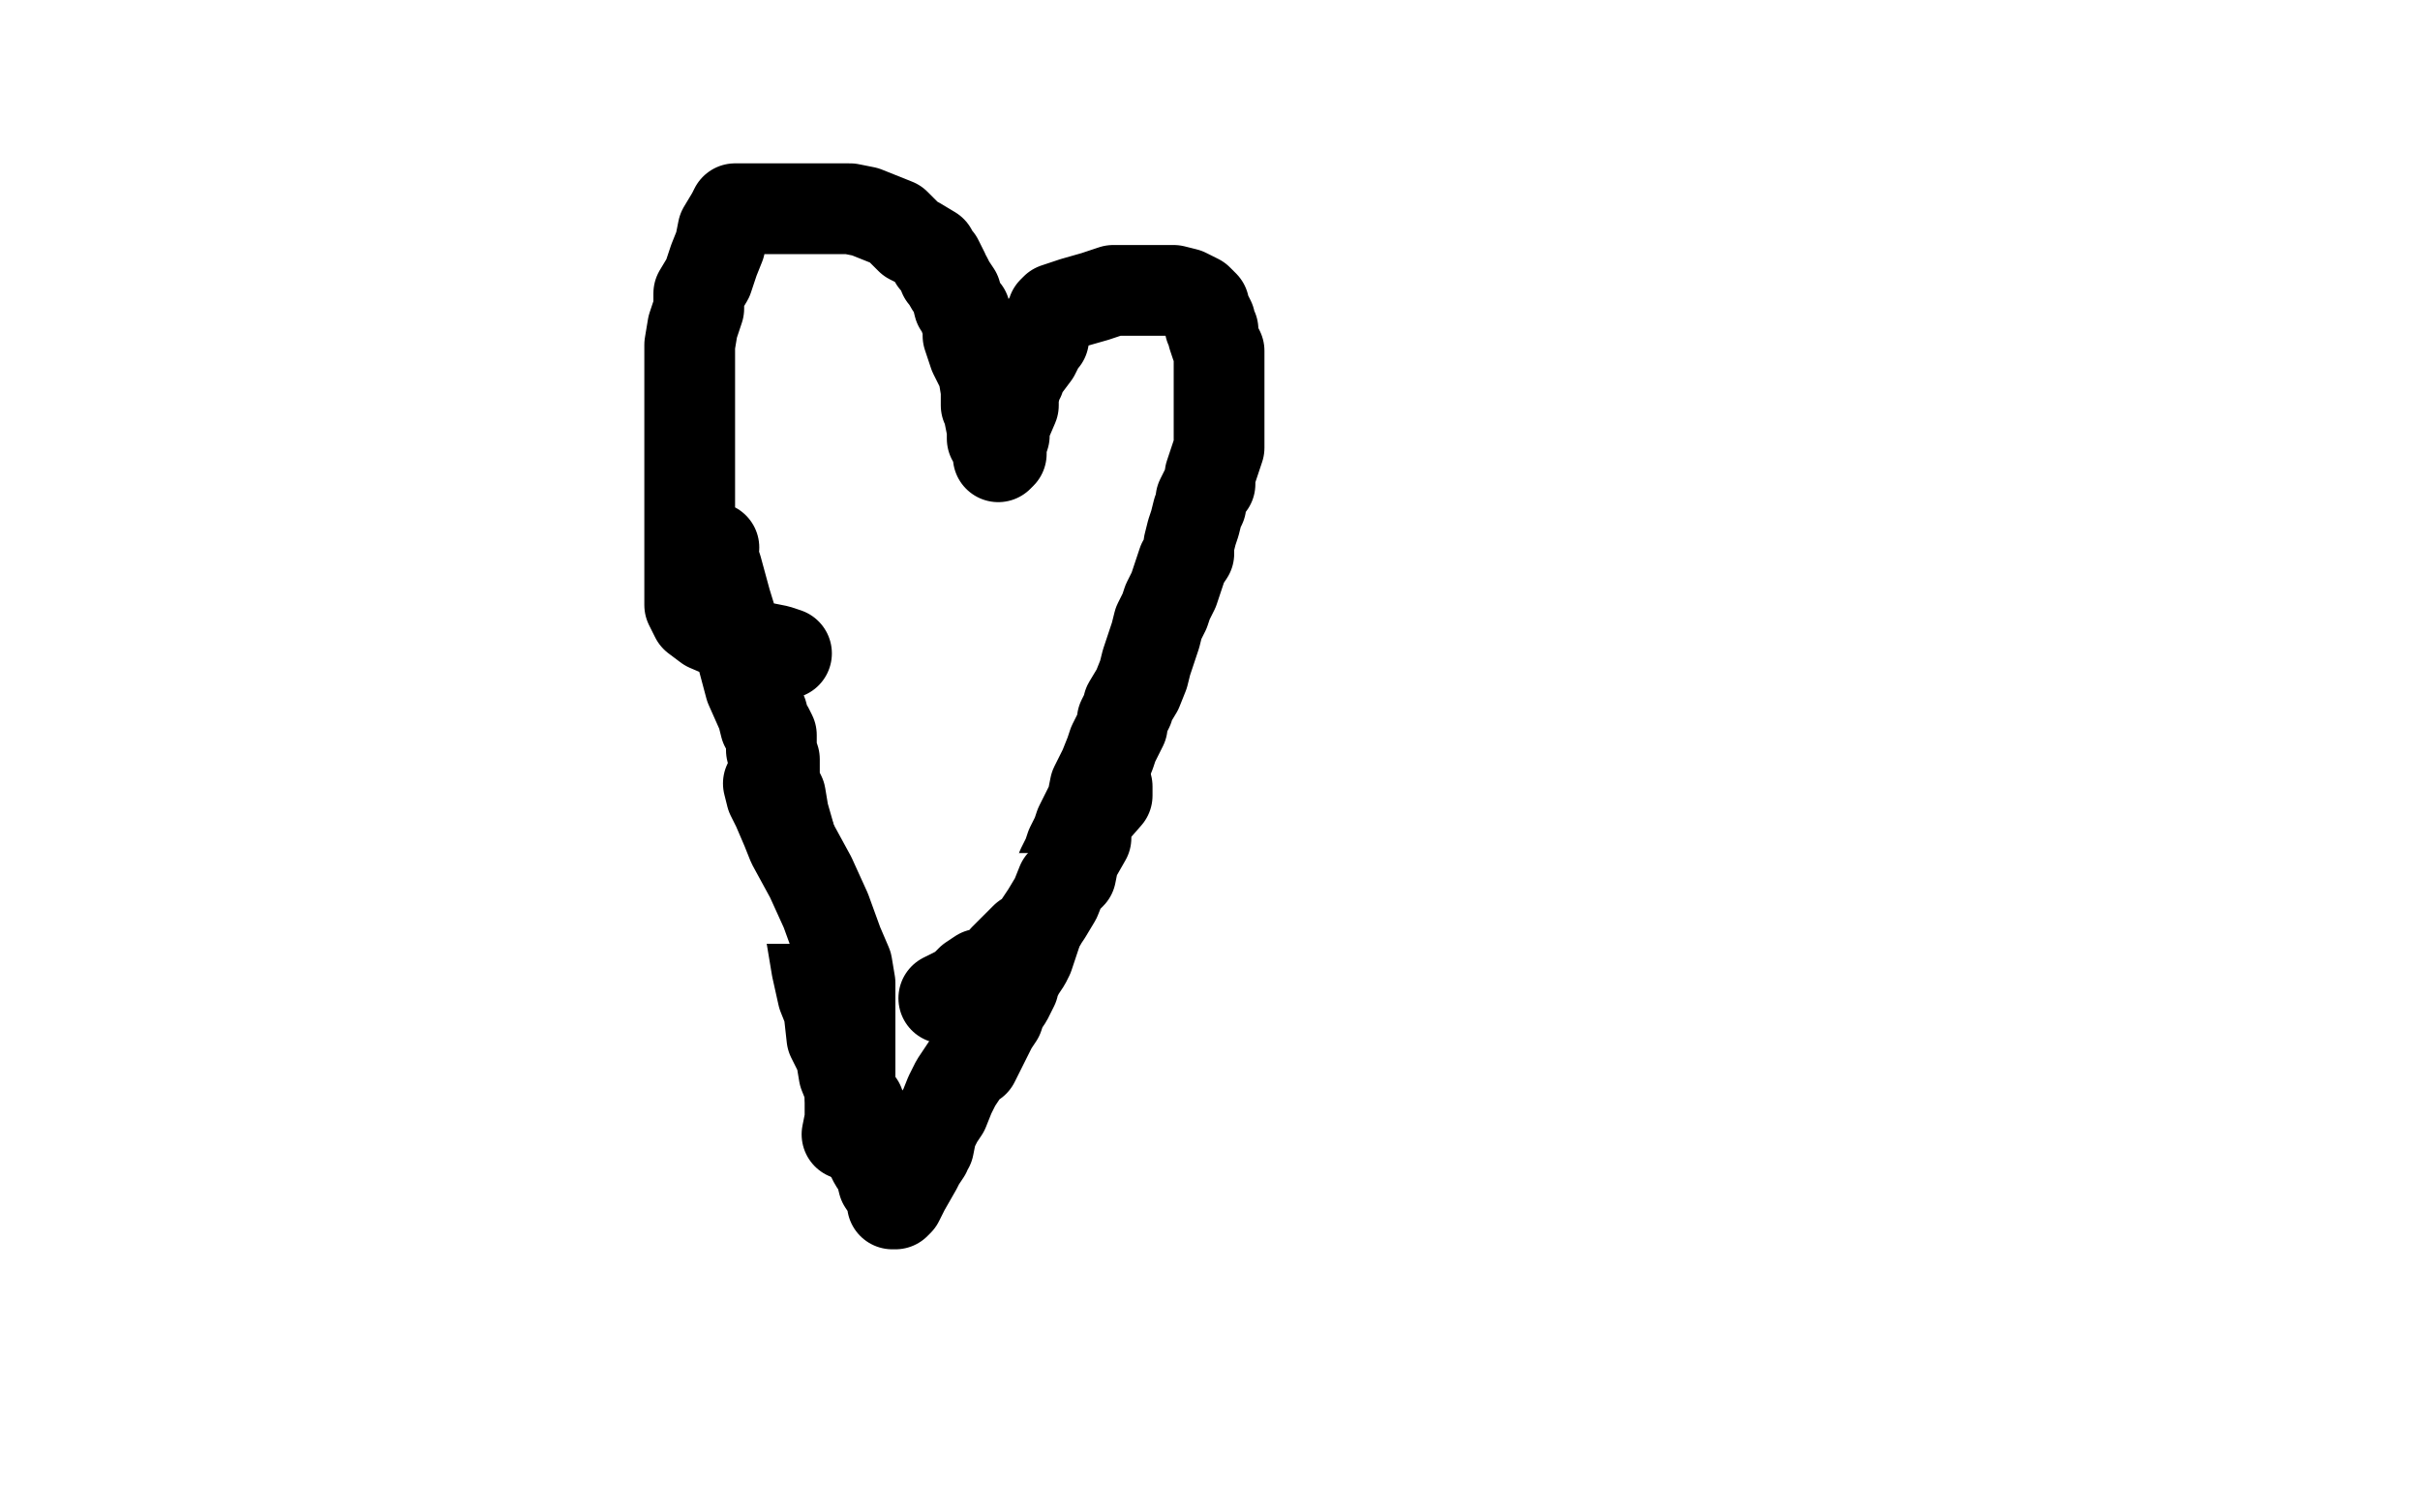 <?xml version="1.0" standalone="no"?>
<!DOCTYPE svg PUBLIC "-//W3C//DTD SVG 1.1//EN"
"http://www.w3.org/Graphics/SVG/1.1/DTD/svg11.dtd">

<svg width="800" height="500" version="1.1" xmlns="http://www.w3.org/2000/svg" xmlns:xlink="http://www.w3.org/1999/xlink" style="stroke-antialiasing: false"><desc>This SVG has been created on https://colorillo.com/</desc><rect x='0' y='0' width='800' height='500' style='fill: rgb(255,255,255); stroke-width:0' /><polyline points="236,181 235,181 235,181 235,182 235,182 237,188 237,188 240,199 240,199 244,212 244,212 248,227 248,227 252,236 253,240 254,241 255,243 255,244 255,246 255,248 256,251 256,254 256,259 258,263 259,269 261,276 261,279 264,292 265,295 267,302 268,308 269,314 270,320 272,329 274,334 275,343 278,349 279,355 281,360 281,362 284,365 284,366 284,367 285,369 285,371 286,374 286,376 287,379 288,382 289,384 291,387 292,391 294,394 295,397 295,398 296,398 297,397 299,393 303,386 304,384 306,381 306,380 307,379 308,374 310,370 312,367 314,362 316,358 318,355 320,352 322,351 324,347 326,343 327,341 328,339 330,336 331,333 333,330 335,326 335,325 337,321 339,318 340,316 341,313 342,310 343,307 344,305 345,303 346,298 349,294 350,290 351,287 353,283 354,280 356,276 357,273 359,269 361,265 362,260 365,254 367,249 368,246 371,240 371,238 373,234 373,233 376,228 378,223 379,219 380,216 381,213 382,210 383,206 385,202 386,199 388,195 389,192 390,189 391,186 393,183 393,180 394,176 395,173 396,169 397,167 397,165 398,163 399,161 400,160 400,159 400,157 401,154 402,151 403,148 403,147 403,145 403,144 403,143 403,140 403,139 403,138 403,137 403,136 403,135 403,132 403,129 403,126 403,123 403,121 403,119 403,116 402,114 401,111 401,109 400,108 400,106 398,102 398,101 397,100 396,99 392,97 388,96 386,96 384,96 383,96 382,96 380,96 378,96 377,96 375,96 368,96 362,98 355,100 349,102 348,103 348,104 346,107 345,112 344,113 342,117 339,121 337,124 337,125 336,126 336,127 335,131 335,134 332,141 332,144 331,147 331,149 331,150 330,151 330,149 330,147 328,145 328,142 327,137 327,136 326,134 326,131 326,129 325,123 322,117 321,114 320,111 320,109 320,107 319,105 319,103 317,101 316,97 314,94 313,92 312,91 312,90 310,86 309,86 308,83 303,80 301,79 298,76 296,74 291,72 286,70 281,69 279,69 276,69 270,69 265,69 258,69 254,69 248,69 247,69 246,69 243,69 242,71 239,76 238,81 236,86 234,92 231,97 231,102 229,108 228,114 228,120 228,125 228,131 228,134 228,136 228,140 228,142 228,145 228,147 228,150 228,152 228,154 228,157 228,159 228,163 228,166 228,170 228,174 228,178 228,183 228,188 228,193 228,197 228,200 230,204 234,207 241,210 245,212 252,214 257,215 260,216" style="fill: none; stroke: #000000; stroke-width: 30; stroke-linejoin: round; stroke-linecap: round; stroke-antialiasing: false; stroke-antialias: 0; opacity: 1.0"/>
<polyline points="606,315 608,322 608,322 608,323 609,326 610,334 612,340 615,349 617,357 619,365 620,371 620,373 621,378 623,385 624,389 627,396 629,401 630,402 630,403 632,399 635,393 637,384 639,377 640,375 641,373 641,372 641,371 644,365 645,360 647,355 647,351 648,348 648,346 649,344 649,342 649,340 650,337 651,334 651,331 651,328 651,324 652,320 655,315 656,309 657,304 658,299 660,296 660,293 660,291 662,287 662,286 662,283 662,282 662,281 662,280 662,277 662,273 662,268 662,266 662,260 662,255 662,254 662,253 662,252 659,251 656,251 648,251 632,251 615,251 599,251 587,251 582,251 581,251 584,252 589,255 590,257 595,263 602,273 604,276 605,281 605,284 606,287 606,289 606,292 606,296 606,300 606,304 606,311 606,319 606,326 606,334 606,344 606,349 607,353 607,354" style="fill: none; stroke: #000000; stroke-width: 30; stroke-linejoin: round; stroke-linecap: round; stroke-antialiasing: false; stroke-antialias: 0; opacity: 1.0"/>
<polyline points="632,390 631,390 631,390 633,390 633,390 638,390 638,390 650,390 650,390 653,390 653,390 650,390 646,390 616,391 560,394 541,394 540,394 535,394 534,394 533,394 542,394 570,394 619,394 674,392 721,392 751,392 761,392 763,392 761,392 754,392 726,392 687,392 671,392 644,392 634,393 632,393 633,393 636,393 653,393 670,393 672,393 672,395 668,398 661,402 655,405 634,416 612,428 602,434 601,434 604,434 606,434 616,434 635,434 654,434 663,434 673,433 672,433 670,433 652,433 619,433 582,432 568,430 568,427 568,418 579,410 630,390 662,380 728,357 762,347 769,342 766,342 760,342 732,342 705,342 645,342 599,342 584,342 585,342 588,342 606,342 627,342 643,342 654,342 652,342 649,342 626,342 586,342 553,342 541,342 538,342 546,342 558,342 598,342 636,342 644,342 645,342 641,342 625,342 604,342 587,342 575,342 564,342 550,342 534,342 529,342 528,342 529,342 548,342 598,342 658,342 690,342 689,342 685,342 664,342 618,342 561,342 541,342 540,342 544,342 554,342 579,342 608,342 632,342 649,347 660,353 662,356 662,357 662,358 658,358 650,358 637,358 618,358 596,358 584,358 565,358 558,358 563,358 571,358 584,358 636,358 663,358 673,358 674,358 675,358 672,358 647,358 627,358 567,358 498,358 487,358 486,358 483,356 475,350 474,345 488,339 510,333 530,331 538,330 540,330 545,330 552,330 564,330 578,330 586,330 587,330 588,330 589,330 590,333 590,339 585,352 573,368 563,384 563,386 566,386 589,383 658,371 738,353 781,332 756,332 748,332 745,332 751,332 750,332 738,332 705,332 637,332 558,332 509,332 503,332 515,332 545,332 584,332 613,332 620,332 623,332 627,332 634,332 643,332 650,332 642,332 630,332 610,332 609,332 609,326 623,319 674,299 749,269 784,244 764,245 752,246 725,249 688,254 649,261 636,264 638,264 656,265 688,265 729,267 758,270 773,274 774,275 774,276 771,276 767,278 734,280 663,284 590,289 547,293 535,294 533,295 538,295 559,295 591,295 619,295 635,295 636,295 637,295 624,297 584,302 525,307 478,309 473,310 478,310 511,310 568,310 623,310 653,310 660,310 659,310 657,310 648,310 621,310 553,310 472,310 423,310 422,310 427,305 462,295 524,282 584,272 615,268 623,267 624,267 631,267 649,267 664,267 659,267 646,267 610,267 539,267 462,265 456,263 456,261 477,257 518,254 566,250 601,247 612,246 613,246 614,246 595,246 565,246 536,246 533,246 535,246 564,246 621,246 654,246 708,246 750,246 770,249 772,249 765,249 737,249 699,249 682,249 670,249 668,249 666,249 661,250 650,252 637,253 636,253 640,253 670,253 711,253 733,253 734,253 723,256 689,259 658,262 577,269 521,275 505,276 503,279 513,279 563,279 624,282 658,285 667,286 665,289 656,290 601,293 463,297 280,297 99,297 7,319 32,334 34,337 37,344 38,352 38,361 31,372 20,381 2,389" style="fill: none; stroke: #ffffff; stroke-width: 30; stroke-linejoin: round; stroke-linecap: round; stroke-antialiasing: false; stroke-antialias: 0; opacity: 1.0"/>
<polyline points="257,277 257,279 257,279 259,280 259,280 260,283 260,283 262,285 262,285 266,290 266,290 268,292 268,292 270,293 270,294 272,296 274,297 275,299 280,303 285,307 292,311 296,313 297,315 297,316 298,318 298,319 298,321 298,322" style="fill: none; stroke: #ffffff; stroke-width: 30; stroke-linejoin: round; stroke-linecap: round; stroke-antialiasing: false; stroke-antialias: 0; opacity: 1.0"/>
<polyline points="255,257 254,259 254,259 255,263 255,263 257,267 257,267 260,274 260,274 262,279 262,279 268,290 268,290 273,301 273,301 277,312 280,319 281,325 281,328 281,331 281,336 281,341 281,345 281,349 281,354 281,360 281,364 281,368 281,370 280,375" style="fill: none; stroke: #000000; stroke-width: 30; stroke-linejoin: round; stroke-linecap: round; stroke-antialiasing: false; stroke-antialias: 0; opacity: 1.0"/>
<polyline points="365,259 366,260 366,260 366,263 366,263 359,271 359,271 359,277 359,277 355,284 355,284 354,289 354,289 351,292 351,292 349,297 346,302 342,308 339,310 337,312 335,314 332,317 329,321 324,322 321,324 318,327 314,329 312,330" style="fill: none; stroke: #000000; stroke-width: 30; stroke-linejoin: round; stroke-linecap: round; stroke-antialiasing: false; stroke-antialias: 0; opacity: 1.0"/>
</svg>
